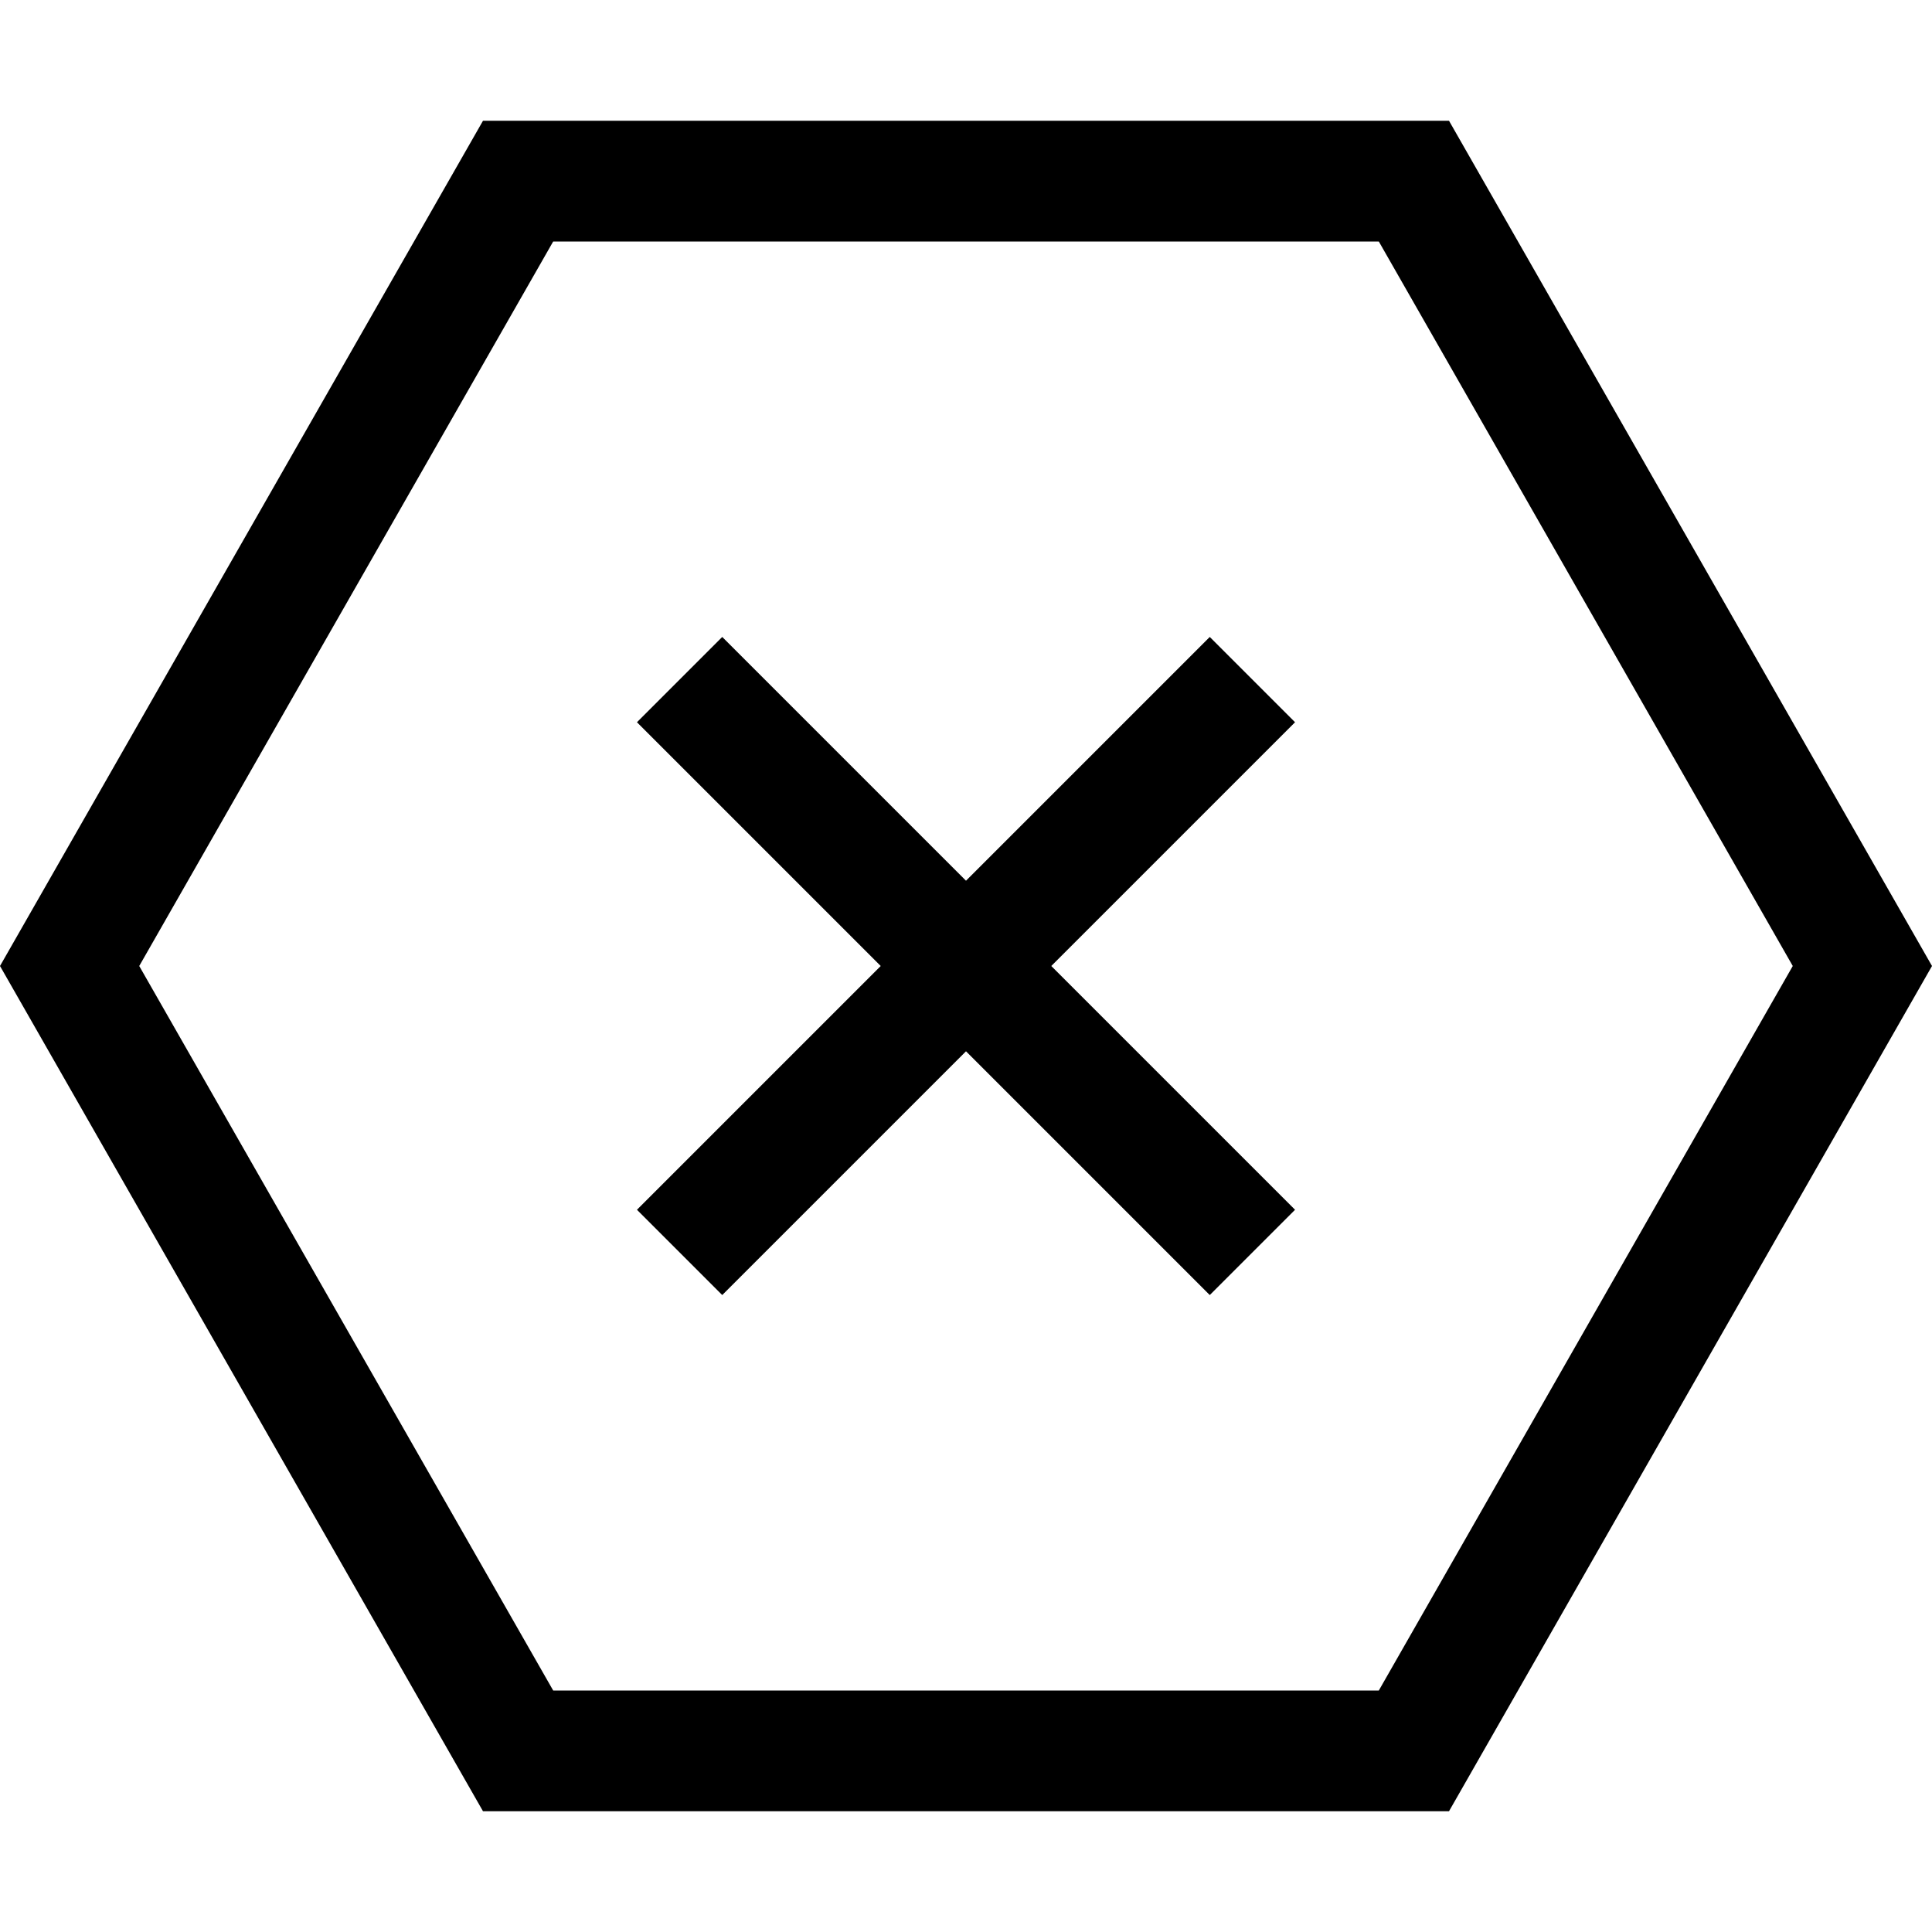 <svg xmlns="http://www.w3.org/2000/svg" viewBox="0 0 512 512"><!--! Font Awesome Pro 6.4.2 by @fontawesome - https://fontawesome.com License - https://fontawesome.com/license (Commercial License) Copyright 2023 Fonticons, Inc. --><path d="M36.9 256L146.6 64H365.4L475.1 256 365.4 448H146.6L36.9 256zM128 32L0 256 128 480H384L512 256 384 32H128zm63.4 136.8l-22.6 22.6 11.3 11.3L233.4 256l-53.3 53.3-11.3 11.3 22.6 22.6 11.3-11.3L256 278.6l53.3 53.3 11.3 11.3 22.6-22.6-11.3-11.3L278.6 256l53.3-53.3 11.3-11.3-22.6-22.6-11.3 11.3L256 233.4l-53.3-53.3-11.3-11.3z"/></svg>